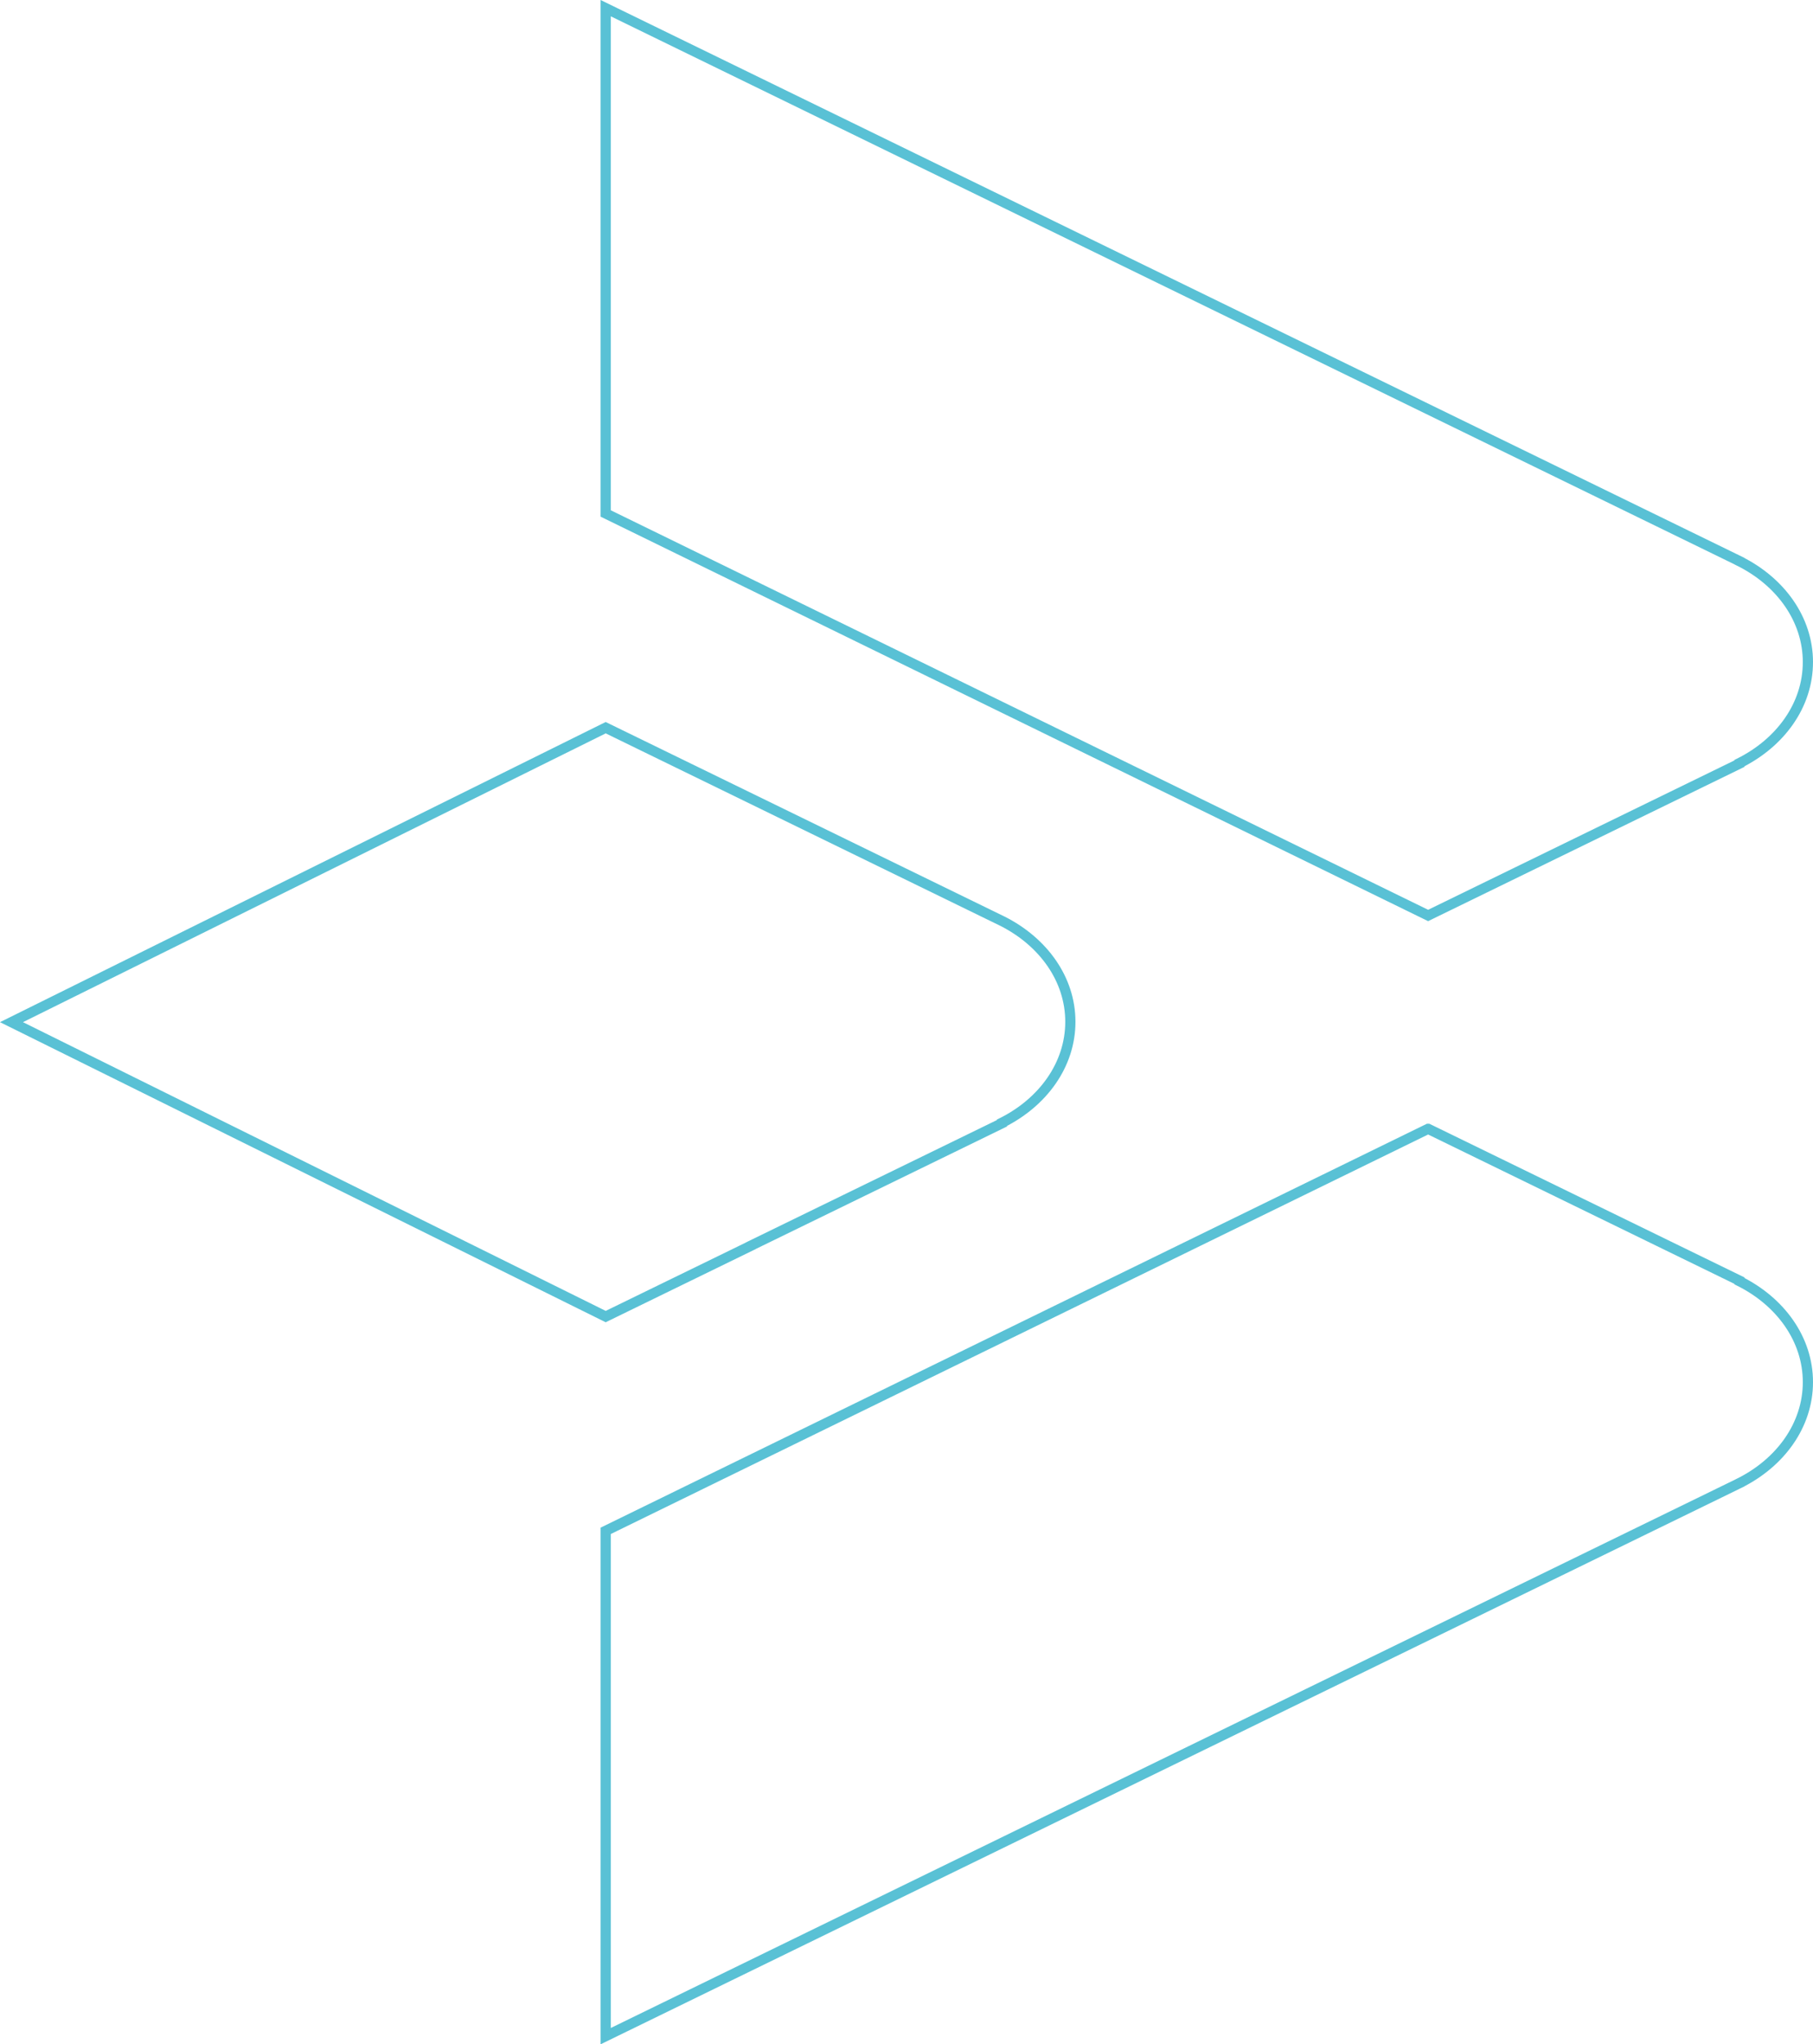 <svg xmlns="http://www.w3.org/2000/svg" width="444.31" height="500.901" viewBox="-2.816 -2 444.31 500.901"><path fill="none" stroke="#59C1D5" stroke-width="2.5" d="M347.171 274.588l-201.547 98.5v123.813l276.657-134.914c.215-.101.42-.213.633-.313l.553-.266v-.008c10.029-5 16.777-14.201 16.777-24.744s-6.748-19.744-16.777-24.744v-.127l-76.296-37.197zM145.623 176.3L0 248.453l145.623 72.139 35.55-17.338v-.018l61.549-30.002v-.125c10.025-5 16.773-14.199 16.773-24.743 0-10.474-6.658-19.583-16.563-24.612L145.623 176.3zm294.621-16.061c0-10.545-6.75-19.745-16.779-24.736v-.019l-.551-.267c-.215-.1-.42-.214-.633-.312L145.623 0v123.812l201.548 98.5 76.291-37.2v-.124c10.029-5 16.779-14.191 16.779-24.745"/></svg>